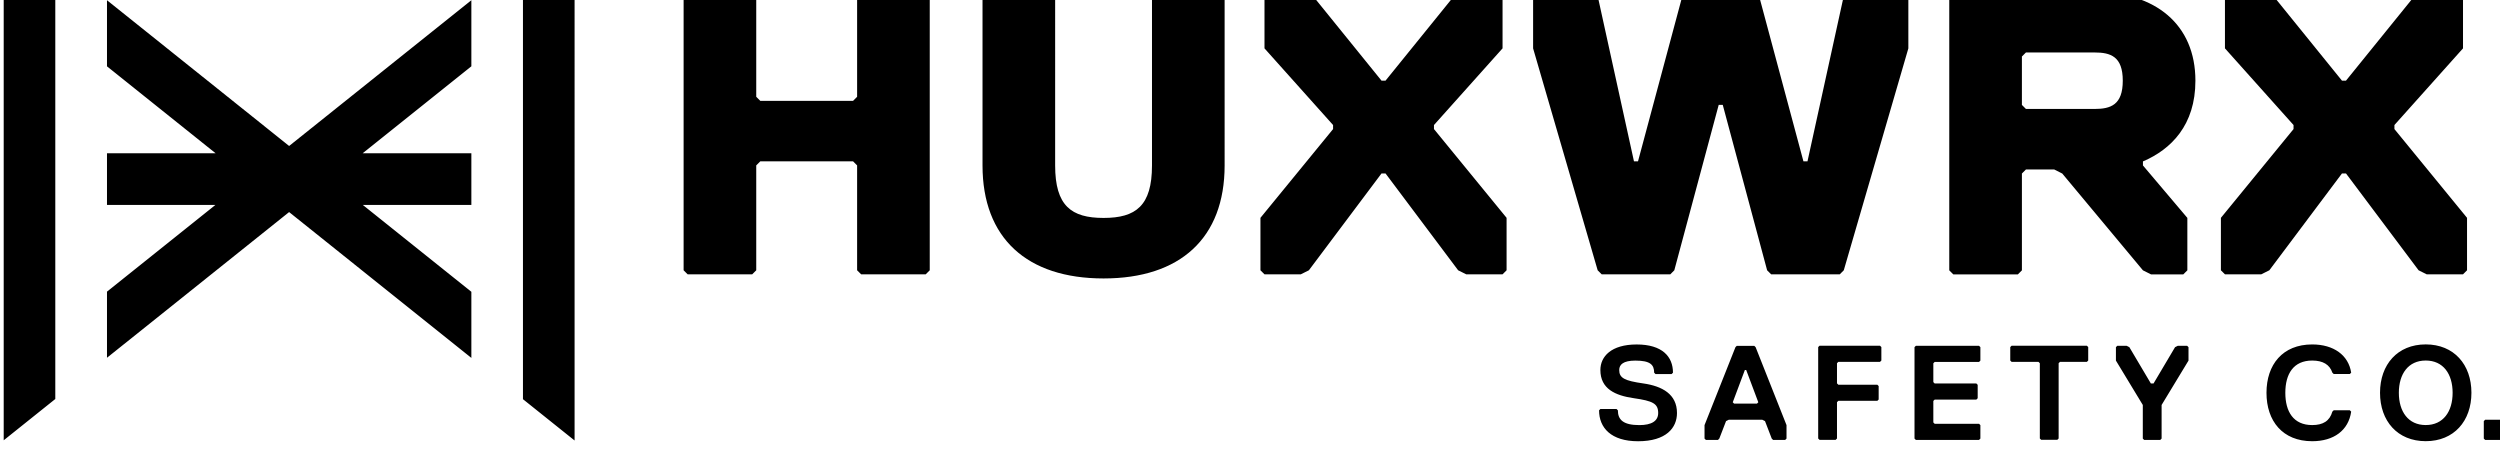 <svg xmlns="http://www.w3.org/2000/svg" viewBox="0 0 53.026 9.525"><defs><clipPath id="a"><path d="M335.69 747H486v27H335.69z"/></clipPath></defs><g clip-path="url(#a)" transform="matrix(.353 0 0 -.353 -118.42 273.05)"><path d="M433.89 747c-1.616 0-2.341.808-2.341 1.858l.079.08h.97l.081-.08c0-.566.322-.888 1.292-.888.727 0 1.13.241 1.13.727 0 .565-.323.726-1.453.888-1.131.161-2.02.565-2.02 1.696 0 .807.646 1.534 2.181 1.534s2.181-.727 2.181-1.696l-.081-.081h-.969l-.081.081c0 .485-.242.727-1.131.727-.727 0-.968-.242-.968-.565 0-.485.322-.646 1.452-.808 1.132-.162 2.019-.646 2.019-1.776 0-.889-.645-1.697-2.341-1.697m6.5 4.28h-.081l-.727-1.938.081-.081h1.373l.081.081zm2.341-4.2h-.726l-.081.081-.404 1.049-.161.081h-2.02l-.16-.081-.405-1.049-.08-.081h-.726l-.082.081v.808l1.858 4.684.08.08h1.05l.082-.08 1.856-4.684v-.808zm5.699 4.69h-2.504l-.081-.081v-1.211l.081-.081h2.343l.08-.081v-.808l-.08-.079h-2.343l-.081-.081v-2.182l-.081-.081h-.968l-.081.081v5.493l.081.08h3.634l.081-.08v-.808zm5.95-4.69h-3.796l-.081.081v5.493l.081.08h3.796l.081-.08v-.808l-.081-.081h-2.666l-.08-.081v-1.131l.08-.081h2.504l.081-.081v-.807l-.081-.082h-2.504l-.08-.08v-1.292l.08-.08h2.666l.081-.081v-.808zm6.48 4.69h-1.616l-.081-.081v-4.523l-.081-.081h-.968l-.081.081v4.523l-.081.081h-1.615l-.081.081v.808l.081.08h4.523l.08-.08v-.808zm4.49-2.59v-2.019l-.08-.081h-.969l-.081.081v2.019l-1.615 2.666v.807l.08.081h.566l.161-.081 1.292-2.181h.162l1.292 2.181.162.081h.565l.081-.081v-.807zm10.26-.4.081.08h.969l.081-.08c-.161-1.131-1.05-1.778-2.342-1.778-1.777 0-2.747 1.211-2.747 2.908 0 1.696.97 2.907 2.747 2.907 1.292 0 2.181-.646 2.342-1.696l-.081-.08h-.969l-.081.08c-.161.485-.566.728-1.211.728-1.13 0-1.615-.808-1.615-1.939 0-1.13.485-1.938 1.615-1.938.645 0 1.05.241 1.211.808m5.61 3.07c-1.05 0-1.615-.808-1.615-1.938 0-1.131.565-1.939 1.615-1.939 1.051 0 1.616.808 1.616 1.939 0 1.13-.565 1.938-1.616 1.938m0-4.846c-1.696 0-2.746 1.211-2.746 2.908 0 1.696 1.05 2.907 2.746 2.907 1.697 0 2.746-1.211 2.746-2.907 0-1.697-1.049-2.908-2.746-2.908m4.7.076h-1.13l-.081.081v1.049l.081.081h1.13l.081-.081v-1.049zm-94.83 9.95h-3.879l-.243.242v6.303l-.242.243h-5.576l-.243-.243v-6.303l-.242-.242h-3.88l-.242.242v16.486l.242.243h3.88l.242-.243v-6.06l.243-.244h5.576l.242.244v6.06l.243.243h3.879l.242-.243v-16.486zm17.96 6.54c0-4.364-2.667-6.788-7.274-6.788-4.606 0-7.273 2.424-7.273 6.788v10.183l.243.242h3.879l.242-.242V763.57c0-2.424.97-3.152 2.909-3.152 1.941 0 2.91.728 2.91 3.152v10.183l.243.242h3.879l.242-.242zm16.7-6.54h-2.182l-.486.242-4.363 5.819h-.242l-4.364-5.819-.485-.242h-2.182l-.243.242v3.152l4.364 5.333V766l-4.121 4.607v3.151l.242.243h2.182l.485-.243 4.122-5.091h.242l4.122 5.091.485.243h2.182l.242-.243v-3.151L421.629 766v-.243l4.363-5.333v-3.152zM440.92 774l.242-.242 2.667-9.941h.243l2.181 9.941.244.242h3.394l.242-.242v-3.152l-3.88-13.334-.242-.243h-4.121l-.243.243-2.666 9.94h-.243l-2.668-9.94-.241-.243h-4.122l-.242.243-3.879 13.334v3.152l.242.242h3.394l.243-.242 2.182-9.941h.242l2.667 9.941.243.242zm20.4-3.64h-4.122l-.242-.242v-2.91l.242-.242h4.122c.97 0 1.697.242 1.697 1.697s-.727 1.697-1.697 1.697m2.909-6.546v-.243l2.668-3.151v-3.151l-.244-.243h-1.939l-.485.243-4.849 5.817-.484.244h-1.698l-.242-.244v-5.817l-.243-.243h-3.879l-.243.243v16.485l.243.242h8.486c3.636 0 6.061-1.939 6.061-5.333 0-2.667-1.455-4.122-3.152-4.849m19.231-6.784h-2.182l-.486.242-4.363 5.819h-.242l-4.364-5.819-.485-.242h-2.182l-.243.242v3.152l4.364 5.333V766l-4.121 4.607v3.151l.242.243h2.182l.485-.243 4.122-5.091h.242l4.122 5.091.485.243h2.182l.242-.243v-3.151L479.339 766v-.243l4.363-5.333v-3.152zM338.79 774h-3.102v-26.944l3.102 2.482zm28.1 0v-24.473l3.102-2.482V774zm-3.1-18.02-6.525 5.221h6.525v3.102h-6.532l6.532 5.226v3.97l-10.95-8.757-10.944 8.757v-3.972l6.527-5.224h-6.527v-3.102h6.517l-6.517-5.212v-3.972l10.943 8.753 10.951-8.763z"/></g></svg>